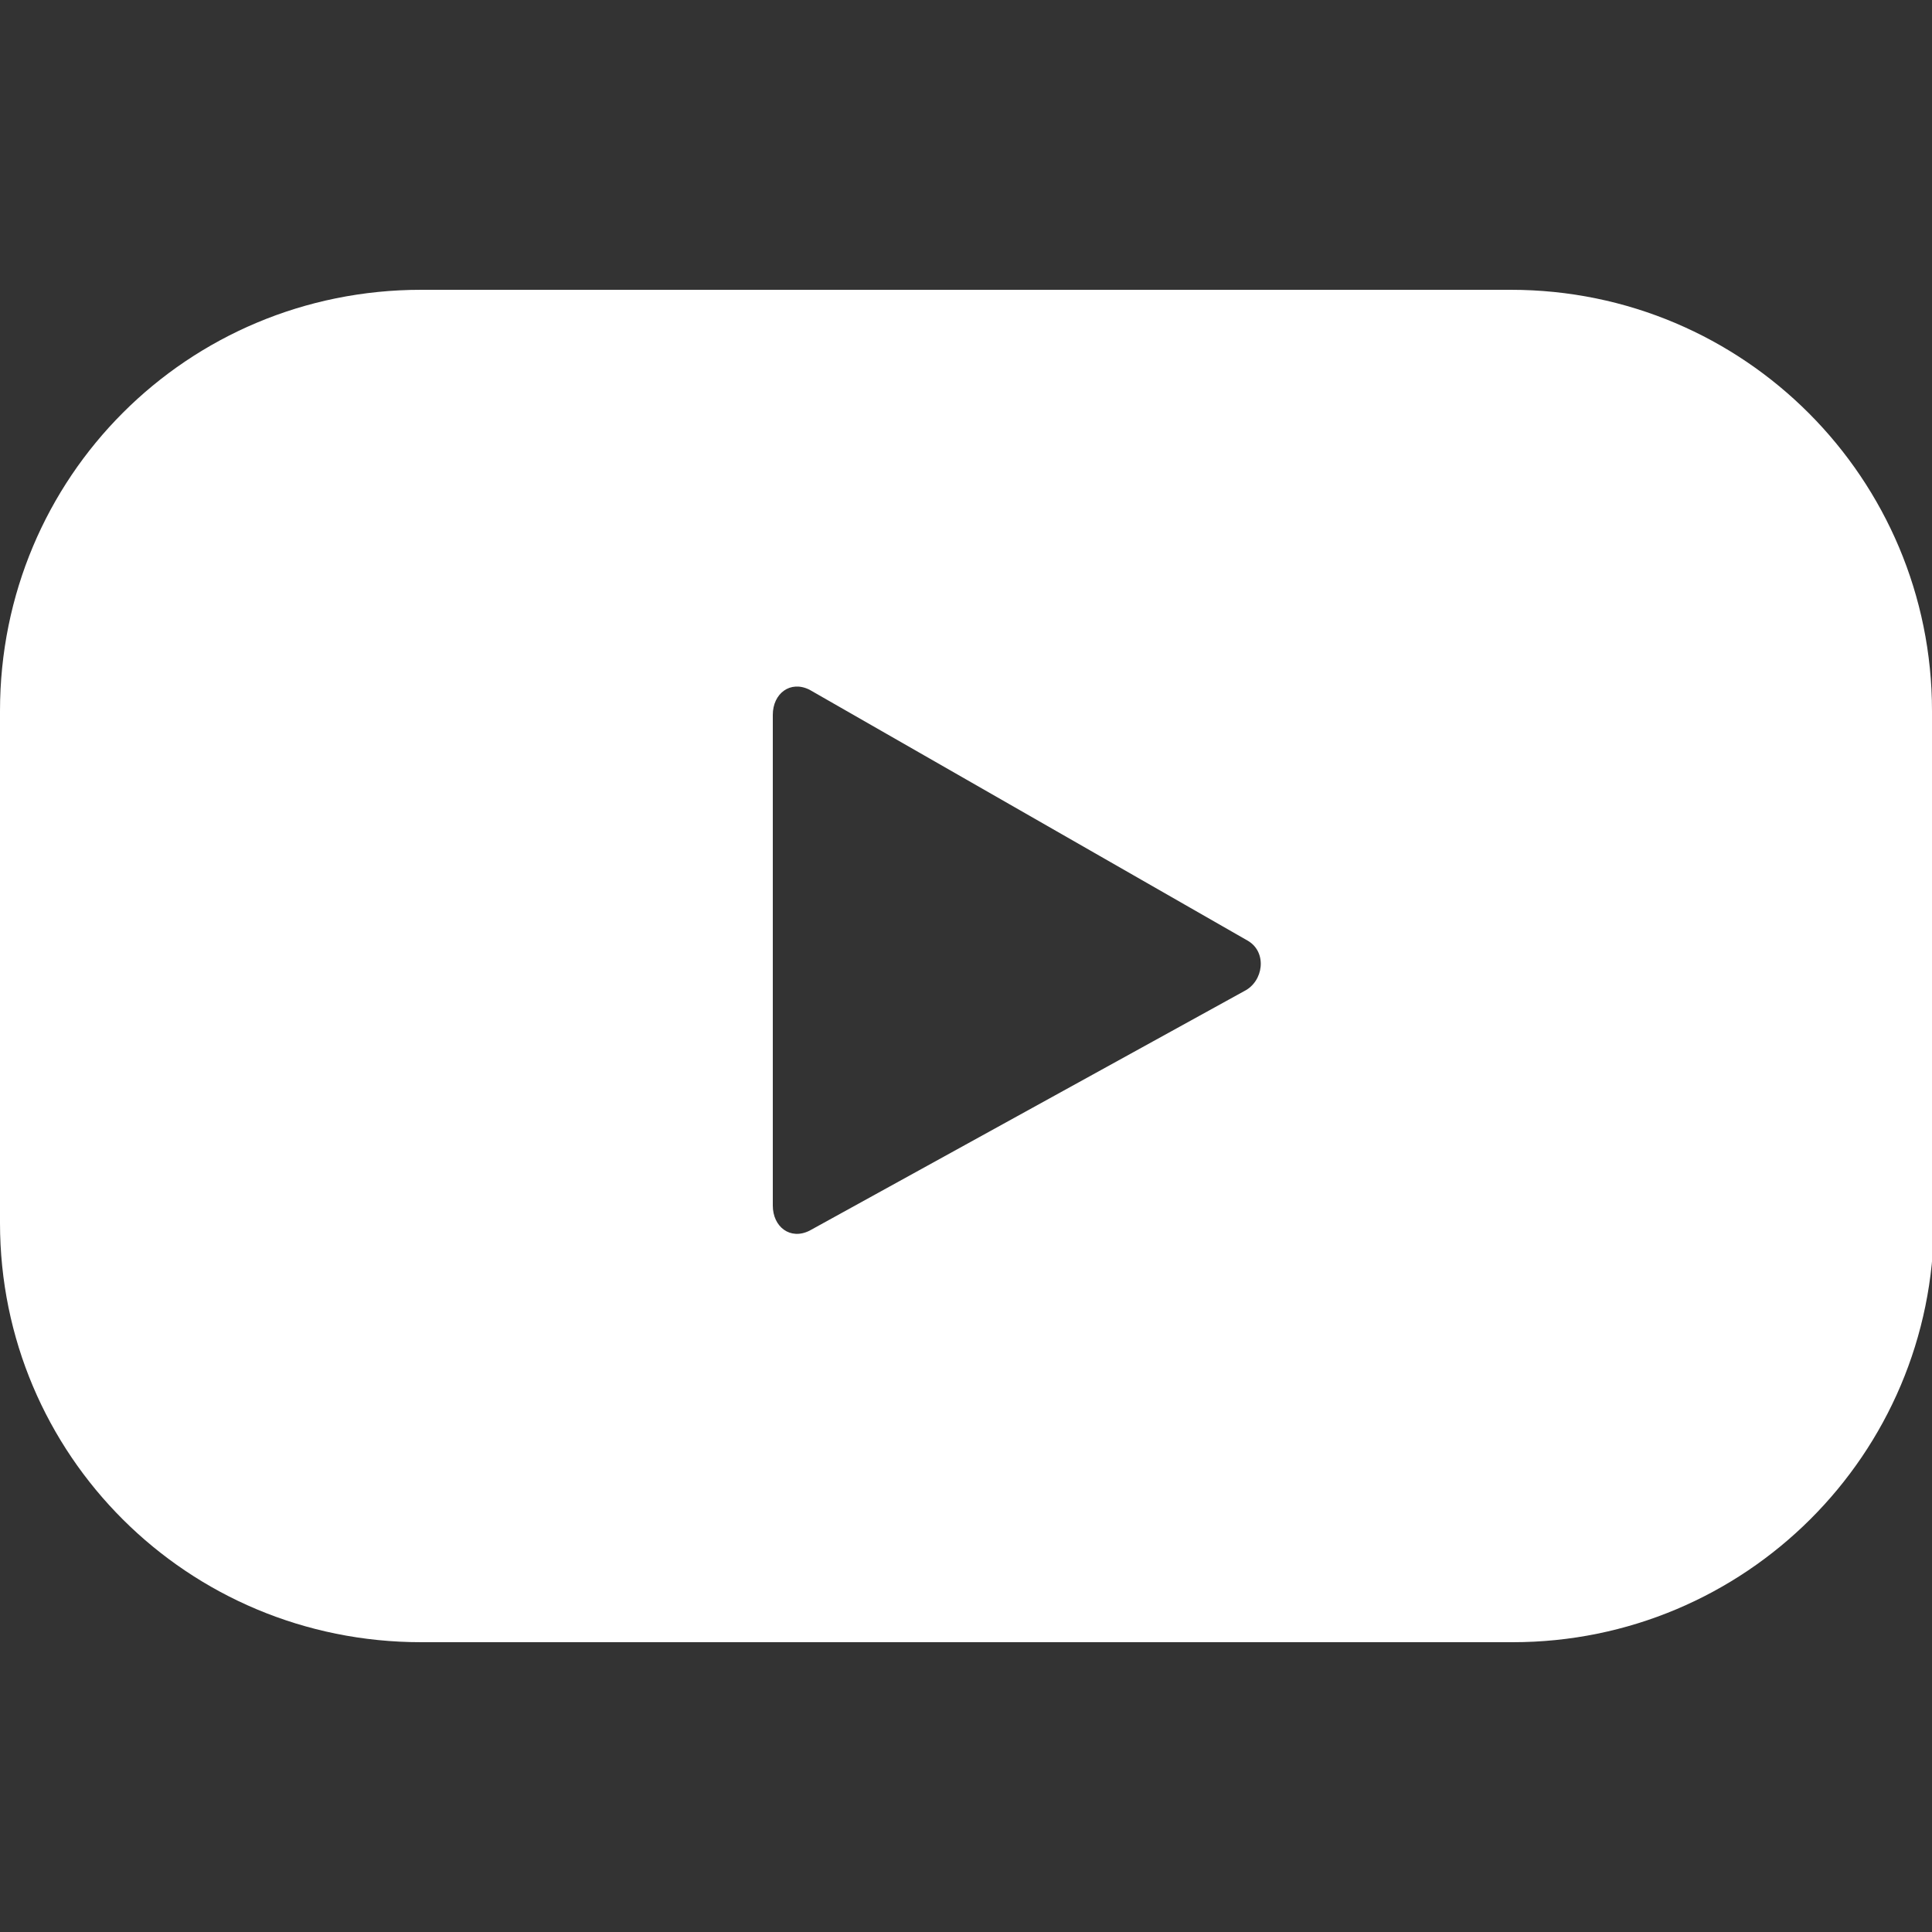 <?xml version="1.0" encoding="utf-8"?>
<!-- Generator: Adobe Illustrator 24.2.1, SVG Export Plug-In . SVG Version: 6.00 Build 0)  -->
<svg version="1.1" id="Livello_1" xmlns="http://www.w3.org/2000/svg" xmlns:xlink="http://www.w3.org/1999/xlink" x="0px" y="0px"
	 viewBox="0 0 100 100" style="enable-background:new 0 0 100 100;" xml:space="preserve">
<rect x="0" y="0" width="100" height="100" fill="#333333" stroke="none"/>
<style type="text/css">
	.st0{fill:#FFFFFF;}
</style>
<g>
	<g>
		<path class="st0" d="M100,36.8c0-12-9.7-21.8-21.8-21.8H21.8C9.7,15,0,24.7,0,36.8v26.5C0,75.3,9.7,85,21.8,85h56.5
			c12,0,21.8-9.7,21.8-21.8V36.8H100z M64.4,51.3L41.9,63.7c-1,0.5-1.9-0.2-1.9-1.3V37c0-1.1,0.9-1.8,1.9-1.3l22.7,13
			C65.6,49.3,65.4,50.8,64.4,51.3z"/>
	</g>
</g>
</svg>

